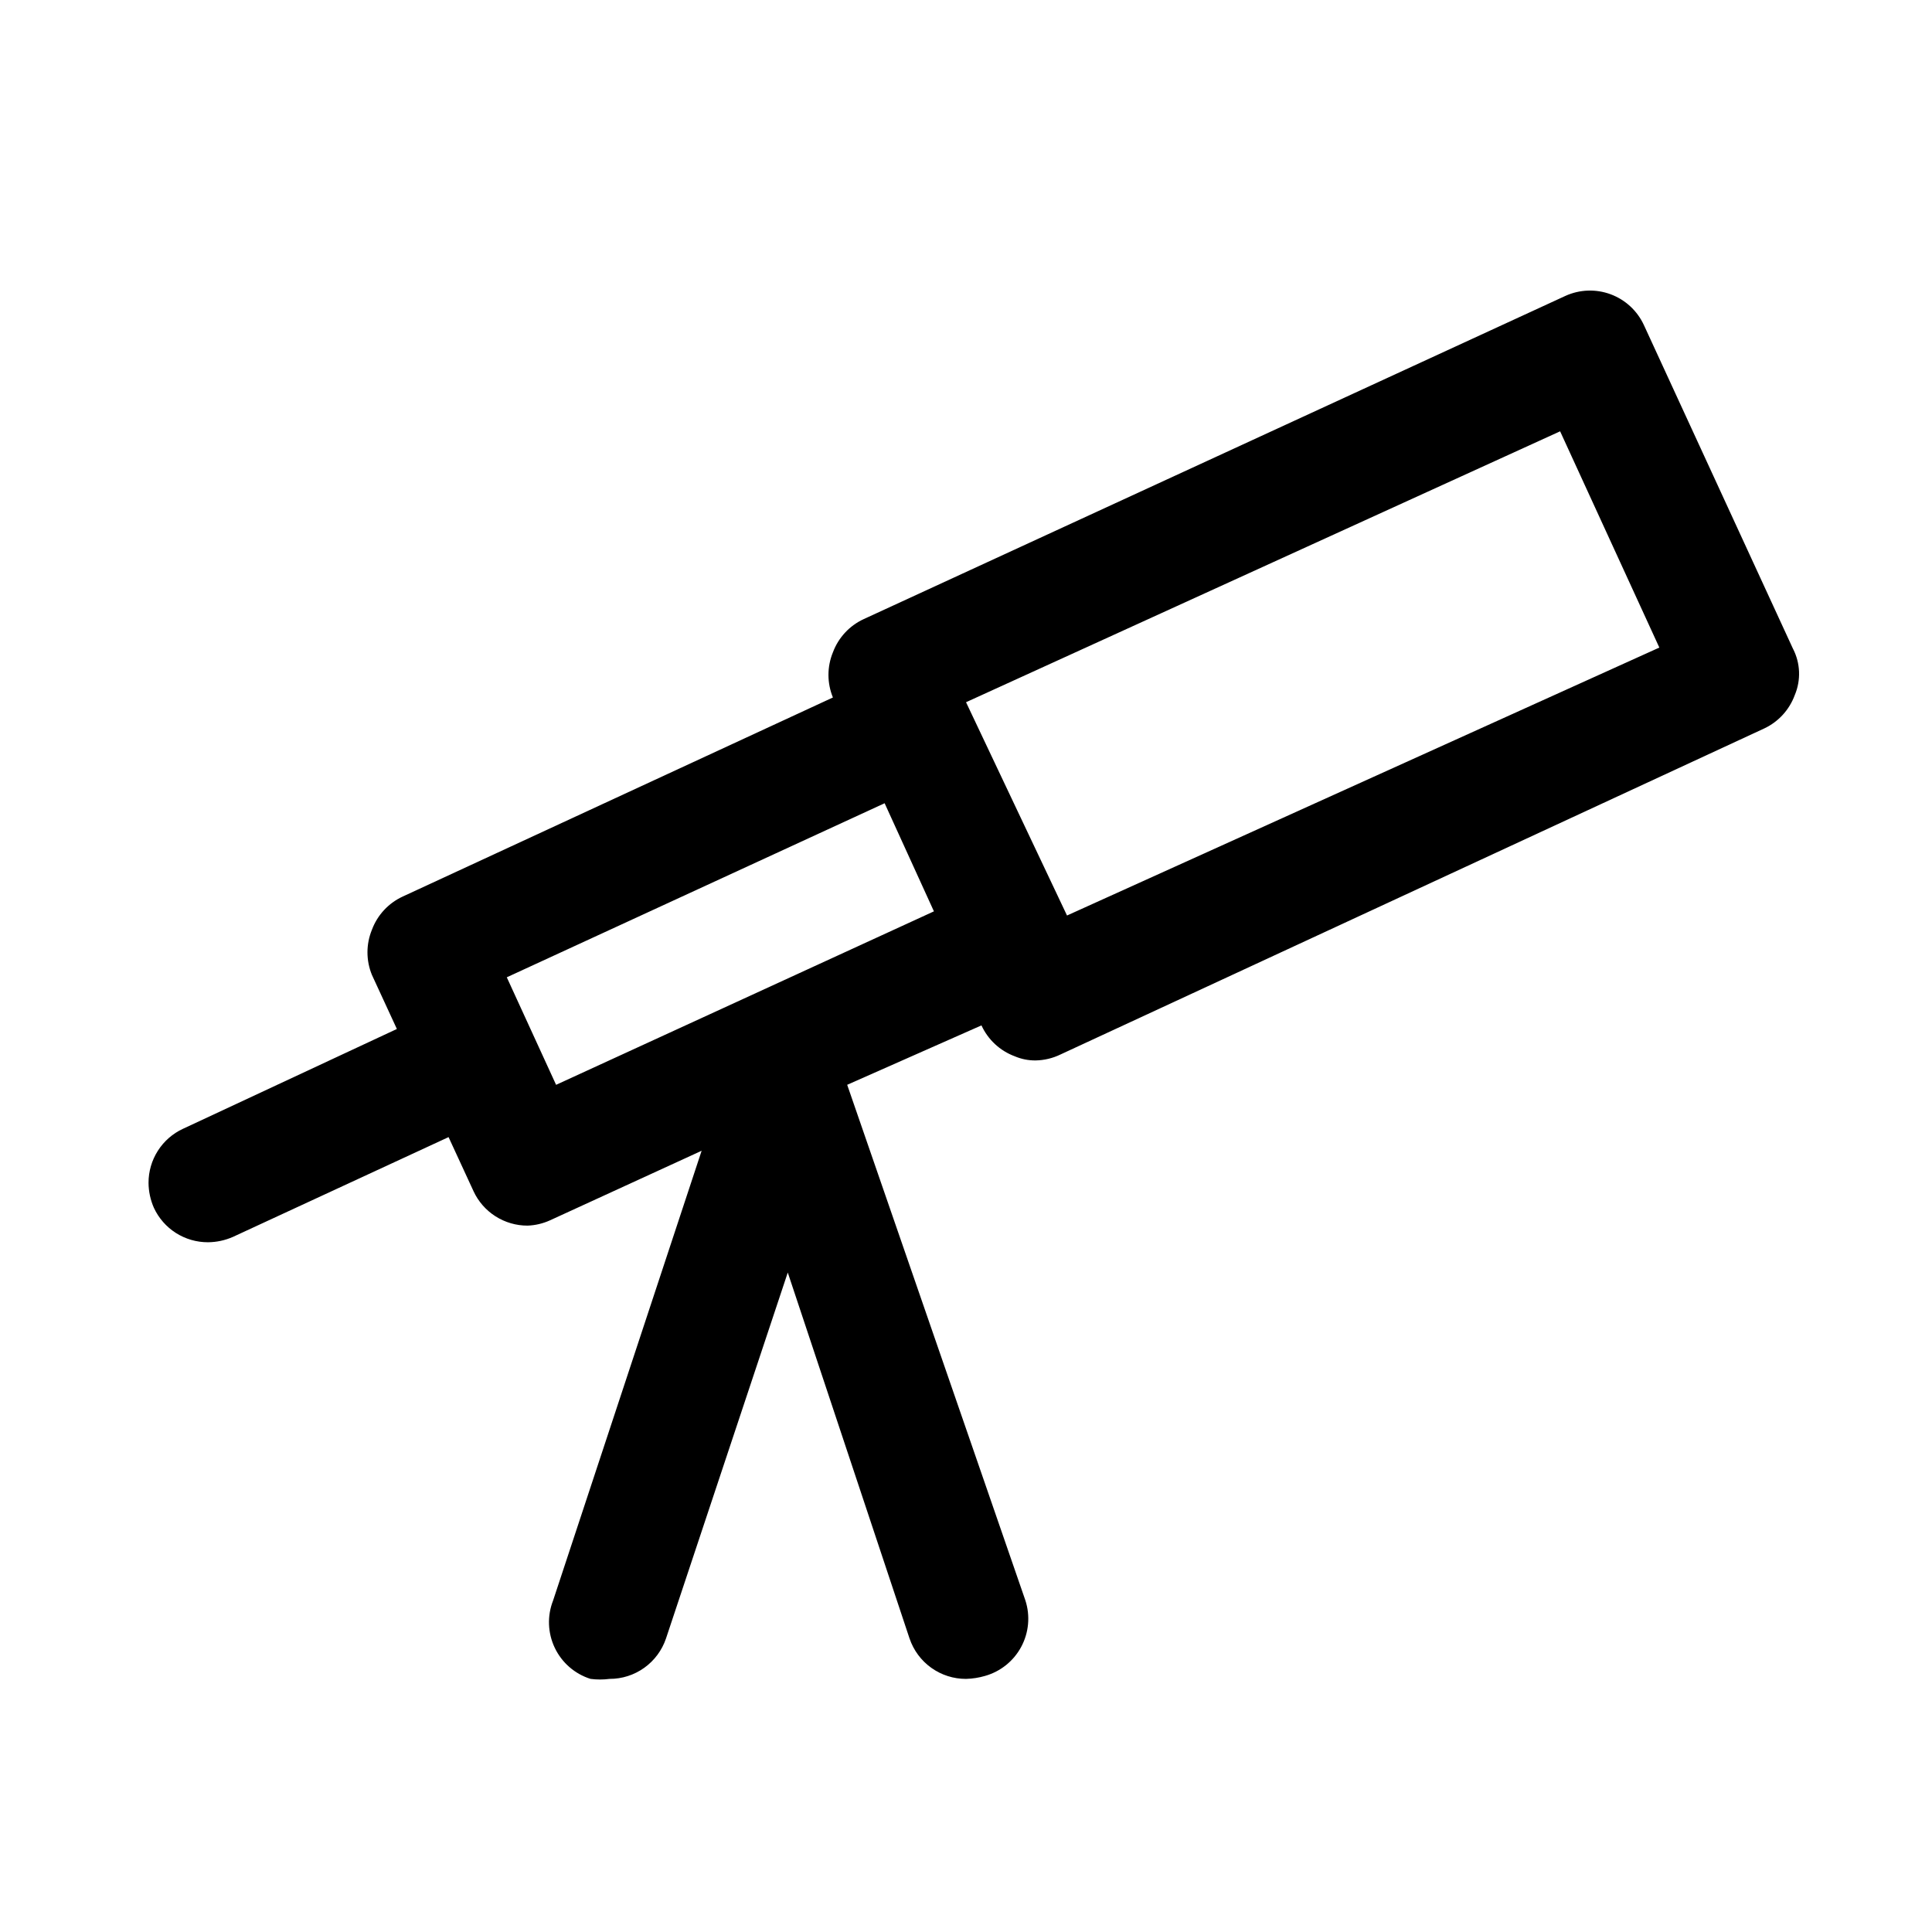 <?xml version="1.0" encoding="UTF-8"?>
<!-- Uploaded to: SVG Repo, www.svgrepo.com, Generator: SVG Repo Mixer Tools -->
<svg fill="#000000" width="800px" height="800px" version="1.1" viewBox="144 144 512 512" xmlns="http://www.w3.org/2000/svg">
 <path d="m619.16 315.93-39.52-85.805c-1.746-3.766-4.91-6.691-8.801-8.137-3.894-1.445-8.199-1.293-11.98 0.422l-185.94 85.648c-3.789 1.738-6.731 4.91-8.188 8.816-1.574 3.832-1.574 8.133 0 11.965l-113.98 52.742c-3.789 1.738-6.734 4.91-8.188 8.816-1.574 3.832-1.574 8.133 0 11.965l6.613 14.328-56.68 26.449c-2.734 1.266-5.047 3.289-6.664 5.828-1.617 2.539-2.477 5.488-2.469 8.5 0.016 2.277 0.5 4.527 1.418 6.613 1.266 2.731 3.285 5.043 5.824 6.664 2.543 1.617 5.492 2.473 8.504 2.465 2.277-0.016 4.527-0.496 6.613-1.414l57.152-26.449 6.613 14.328-0.004-0.004c1.266 2.734 3.285 5.047 5.824 6.664 2.543 1.617 5.492 2.477 8.504 2.469 2.066-0.074 4.102-0.559 5.981-1.418l40.148-18.422-39.359 119.18c-1.602 4.062-1.441 8.609 0.441 12.547 1.879 3.941 5.312 6.922 9.477 8.234 1.672 0.219 3.367 0.219 5.039 0 3.301 0.012 6.519-1.02 9.203-2.941 2.684-1.922 4.695-4.637 5.754-7.762l32.273-96.984 32.273 96.984h0.004c1.055 3.125 3.066 5.84 5.75 7.762 2.684 1.922 5.906 2.953 9.207 2.941 1.703-0.043 3.398-0.305 5.035-0.785 4.117-1.164 7.586-3.949 9.605-7.723 2.019-3.769 2.418-8.203 1.102-12.273l-47.23-136.66 35.582-15.742v-0.004c1.738 3.789 4.906 6.734 8.816 8.188 1.738 0.742 3.617 1.121 5.508 1.102 2.293-0.035 4.551-0.574 6.613-1.574l186.57-86.434c3.731-1.773 6.613-4.941 8.031-8.816 1.672-3.961 1.5-8.461-0.473-12.281zm-327.79 115.56-13.066-28.496 100.13-46.129 13.066 28.652zm135.4-44.871-26.762-56.523 157.44-71.793 26.293 57.309z"/>
</svg>